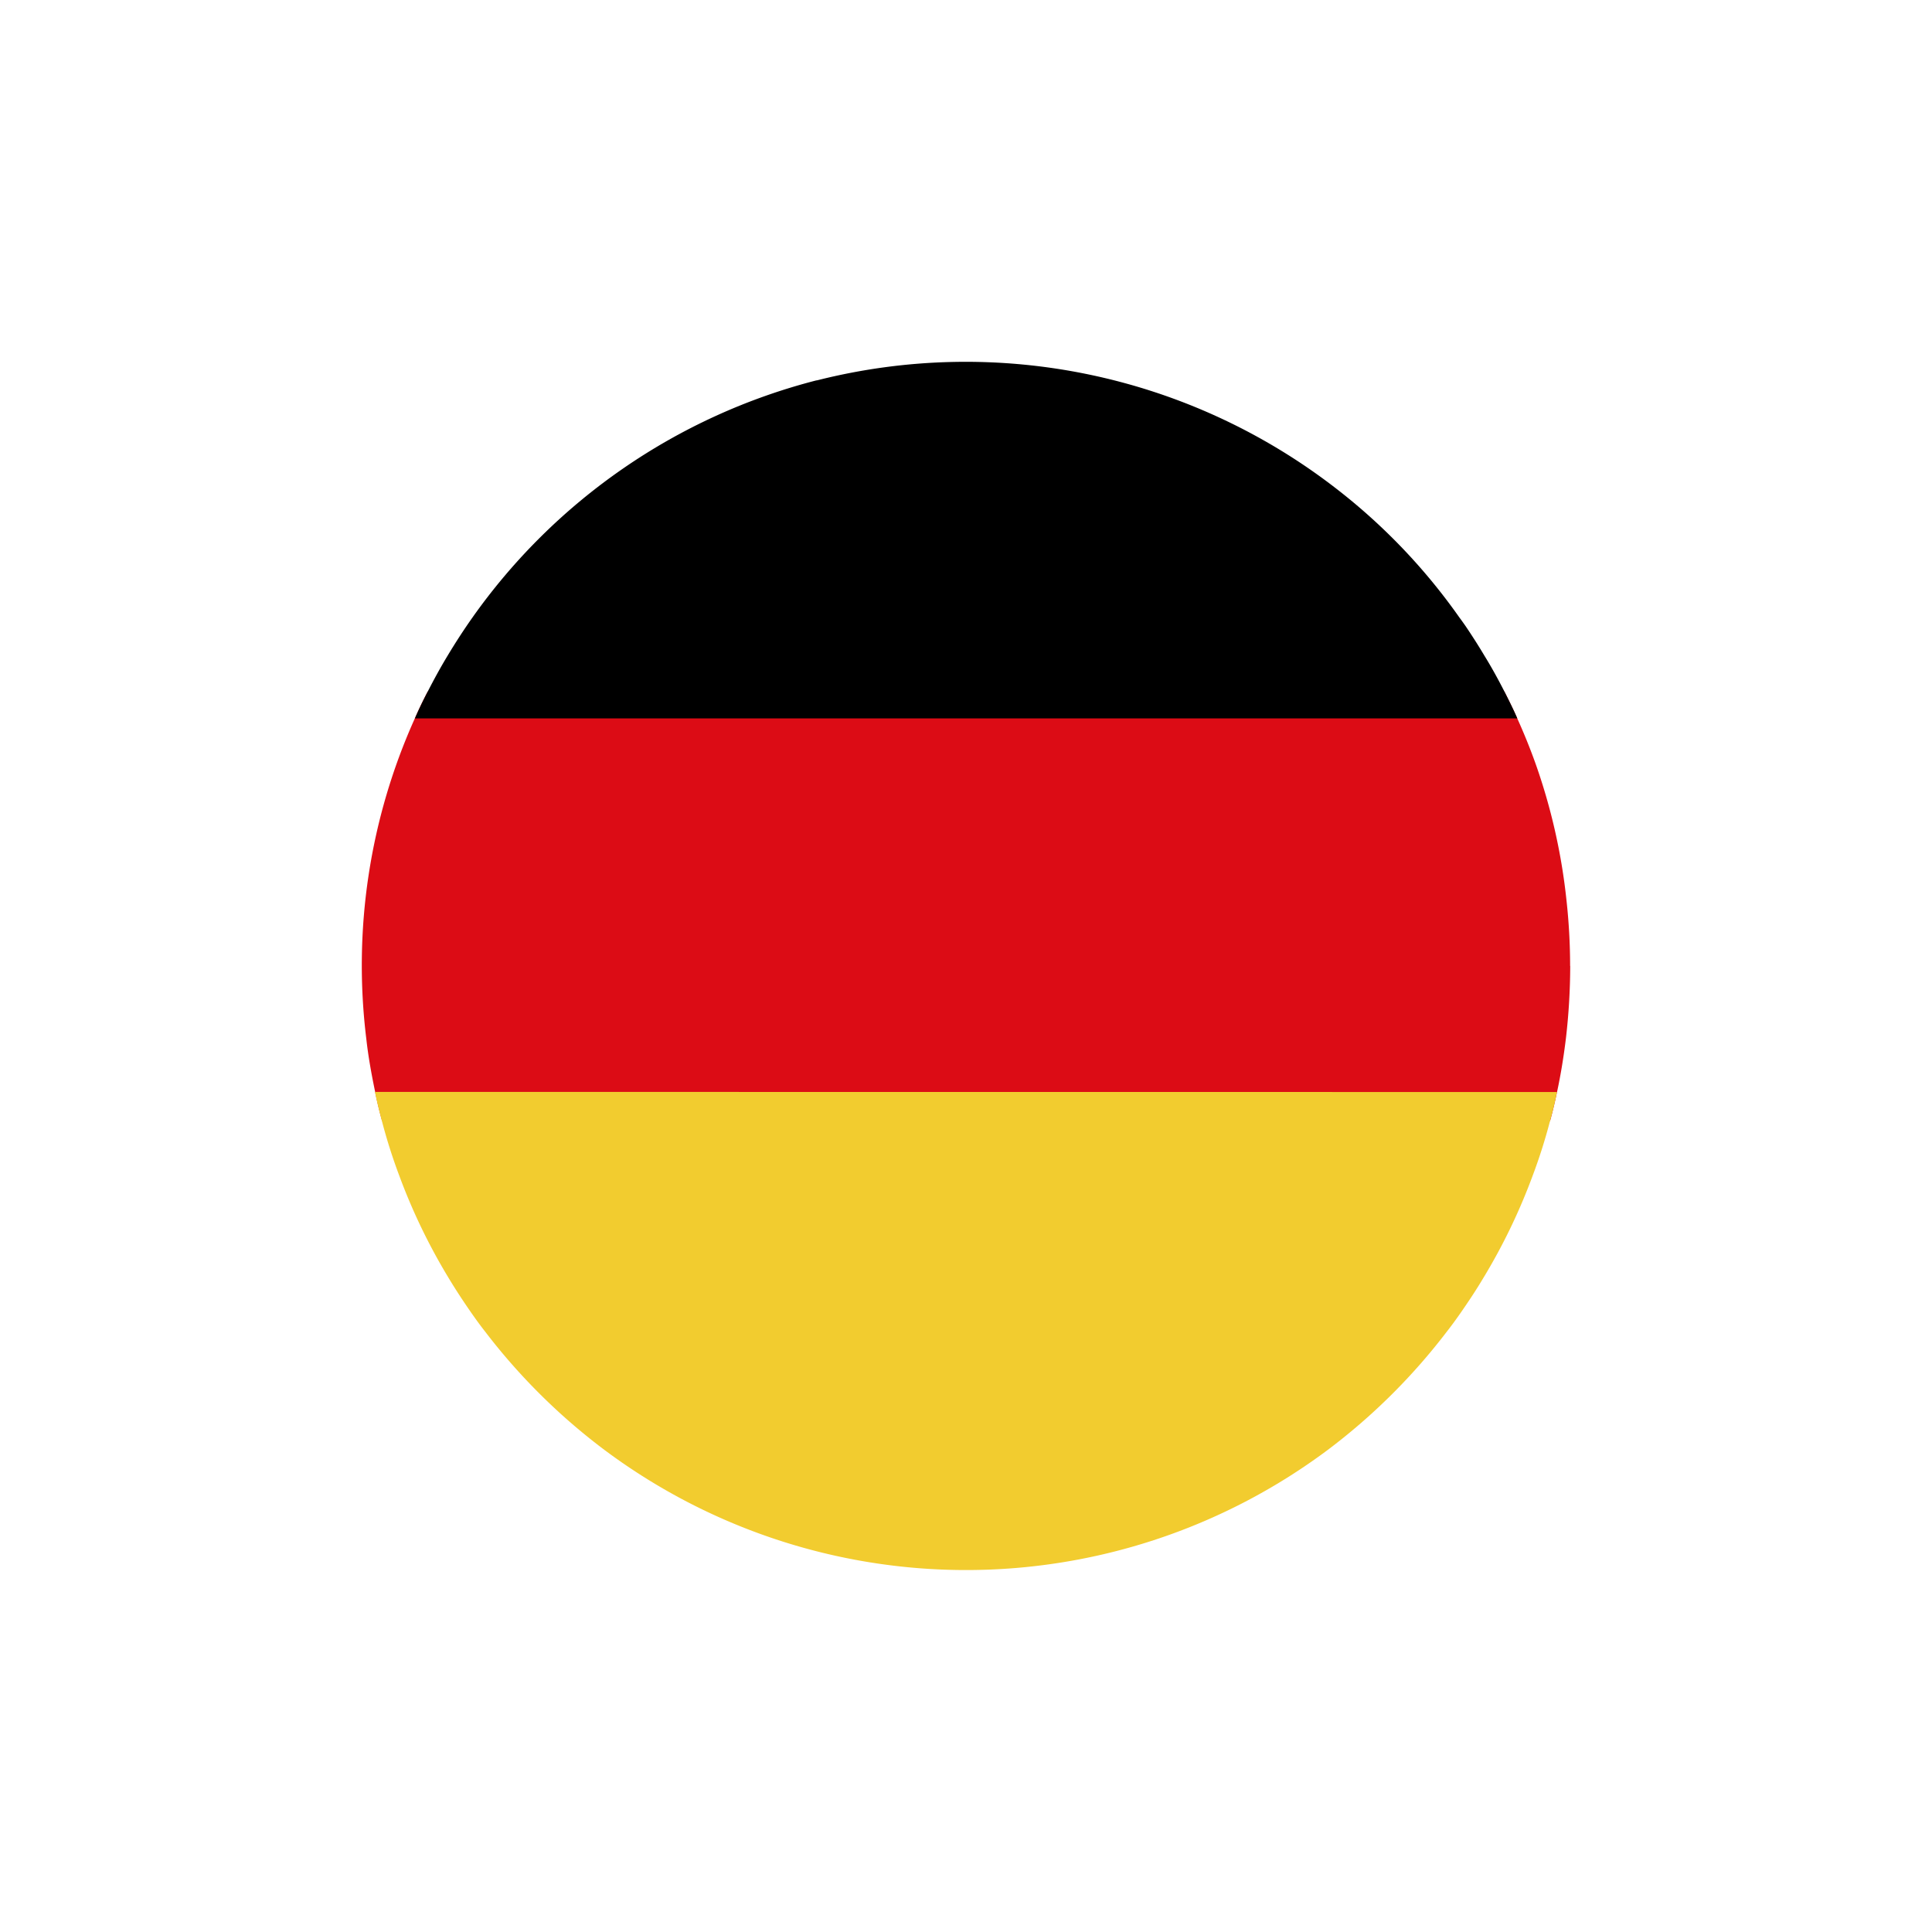 <svg id="Livello_1" data-name="Livello 1" xmlns="http://www.w3.org/2000/svg" viewBox="0 0 556.93 556.93"><defs><style>.cls-1{fill:#dc0c15;}.cls-2{fill:#f2cc2f;}</style></defs><title>BANDIERE</title><path class="cls-1" d="M452.64,278.45a184.39,184.39,0,0,1-1.24,20.89c-.64,5.23-1.46,10.36-2.56,15.45-.6,2.84-1.24,5.59-2,8.34H110.15c-.78-2.75-1.42-5.5-2-8.34-1.06-5.09-2-10.22-2.57-15.45a173.37,173.37,0,0,1,14-92.24c1.15-2.66,2.38-5.22,3.71-7.75H433.67c1.28,2.53,2.57,5.09,3.71,7.75,1.88,4.17,3.62,8.43,5.18,12.78a172,172,0,0,1,9,39.6,173.94,173.94,0,0,1,1.05,19"/><path d="M437.39,207.09H119.6c1.14-2.62,2.38-5.18,3.71-7.75,1.78-3.48,3.66-6.92,5.68-10.26q3.38-5.64,7.15-11a174.57,174.57,0,0,1,99.16-68.42,2.2,2.2,0,0,0,.51-.09,174.4,174.4,0,0,1,149.34,31.25,171.94,171.94,0,0,1,35.6,37.26c.55.73,1.1,1.51,1.65,2.29,1.93,2.84,3.8,5.77,5.55,8.71,2.06,3.34,3.94,6.78,5.72,10.26,1.29,2.57,2.57,5.13,3.72,7.75"/><path class="cls-2" d="M448.82,314.79c-.55,2.84-1.24,5.59-2,8.34a155.83,155.83,0,0,1-5,15.76,171.42,171.42,0,0,1-14.39,29.78c-2,3.35-4.17,6.6-6.37,9.77-1.28,1.83-2.57,3.62-3.94,5.36A177.08,177.08,0,0,1,382.69,418a174.24,174.24,0,0,1-208.4,0,177.08,177.08,0,0,1-34.51-34.23c-1.37-1.74-2.66-3.53-3.94-5.36-2.2-3.17-4.35-6.42-6.37-9.77a171.42,171.42,0,0,1-14.39-29.78,155.83,155.83,0,0,1-5-15.76c-.73-2.75-1.42-5.5-2-8.34Z"/></svg>